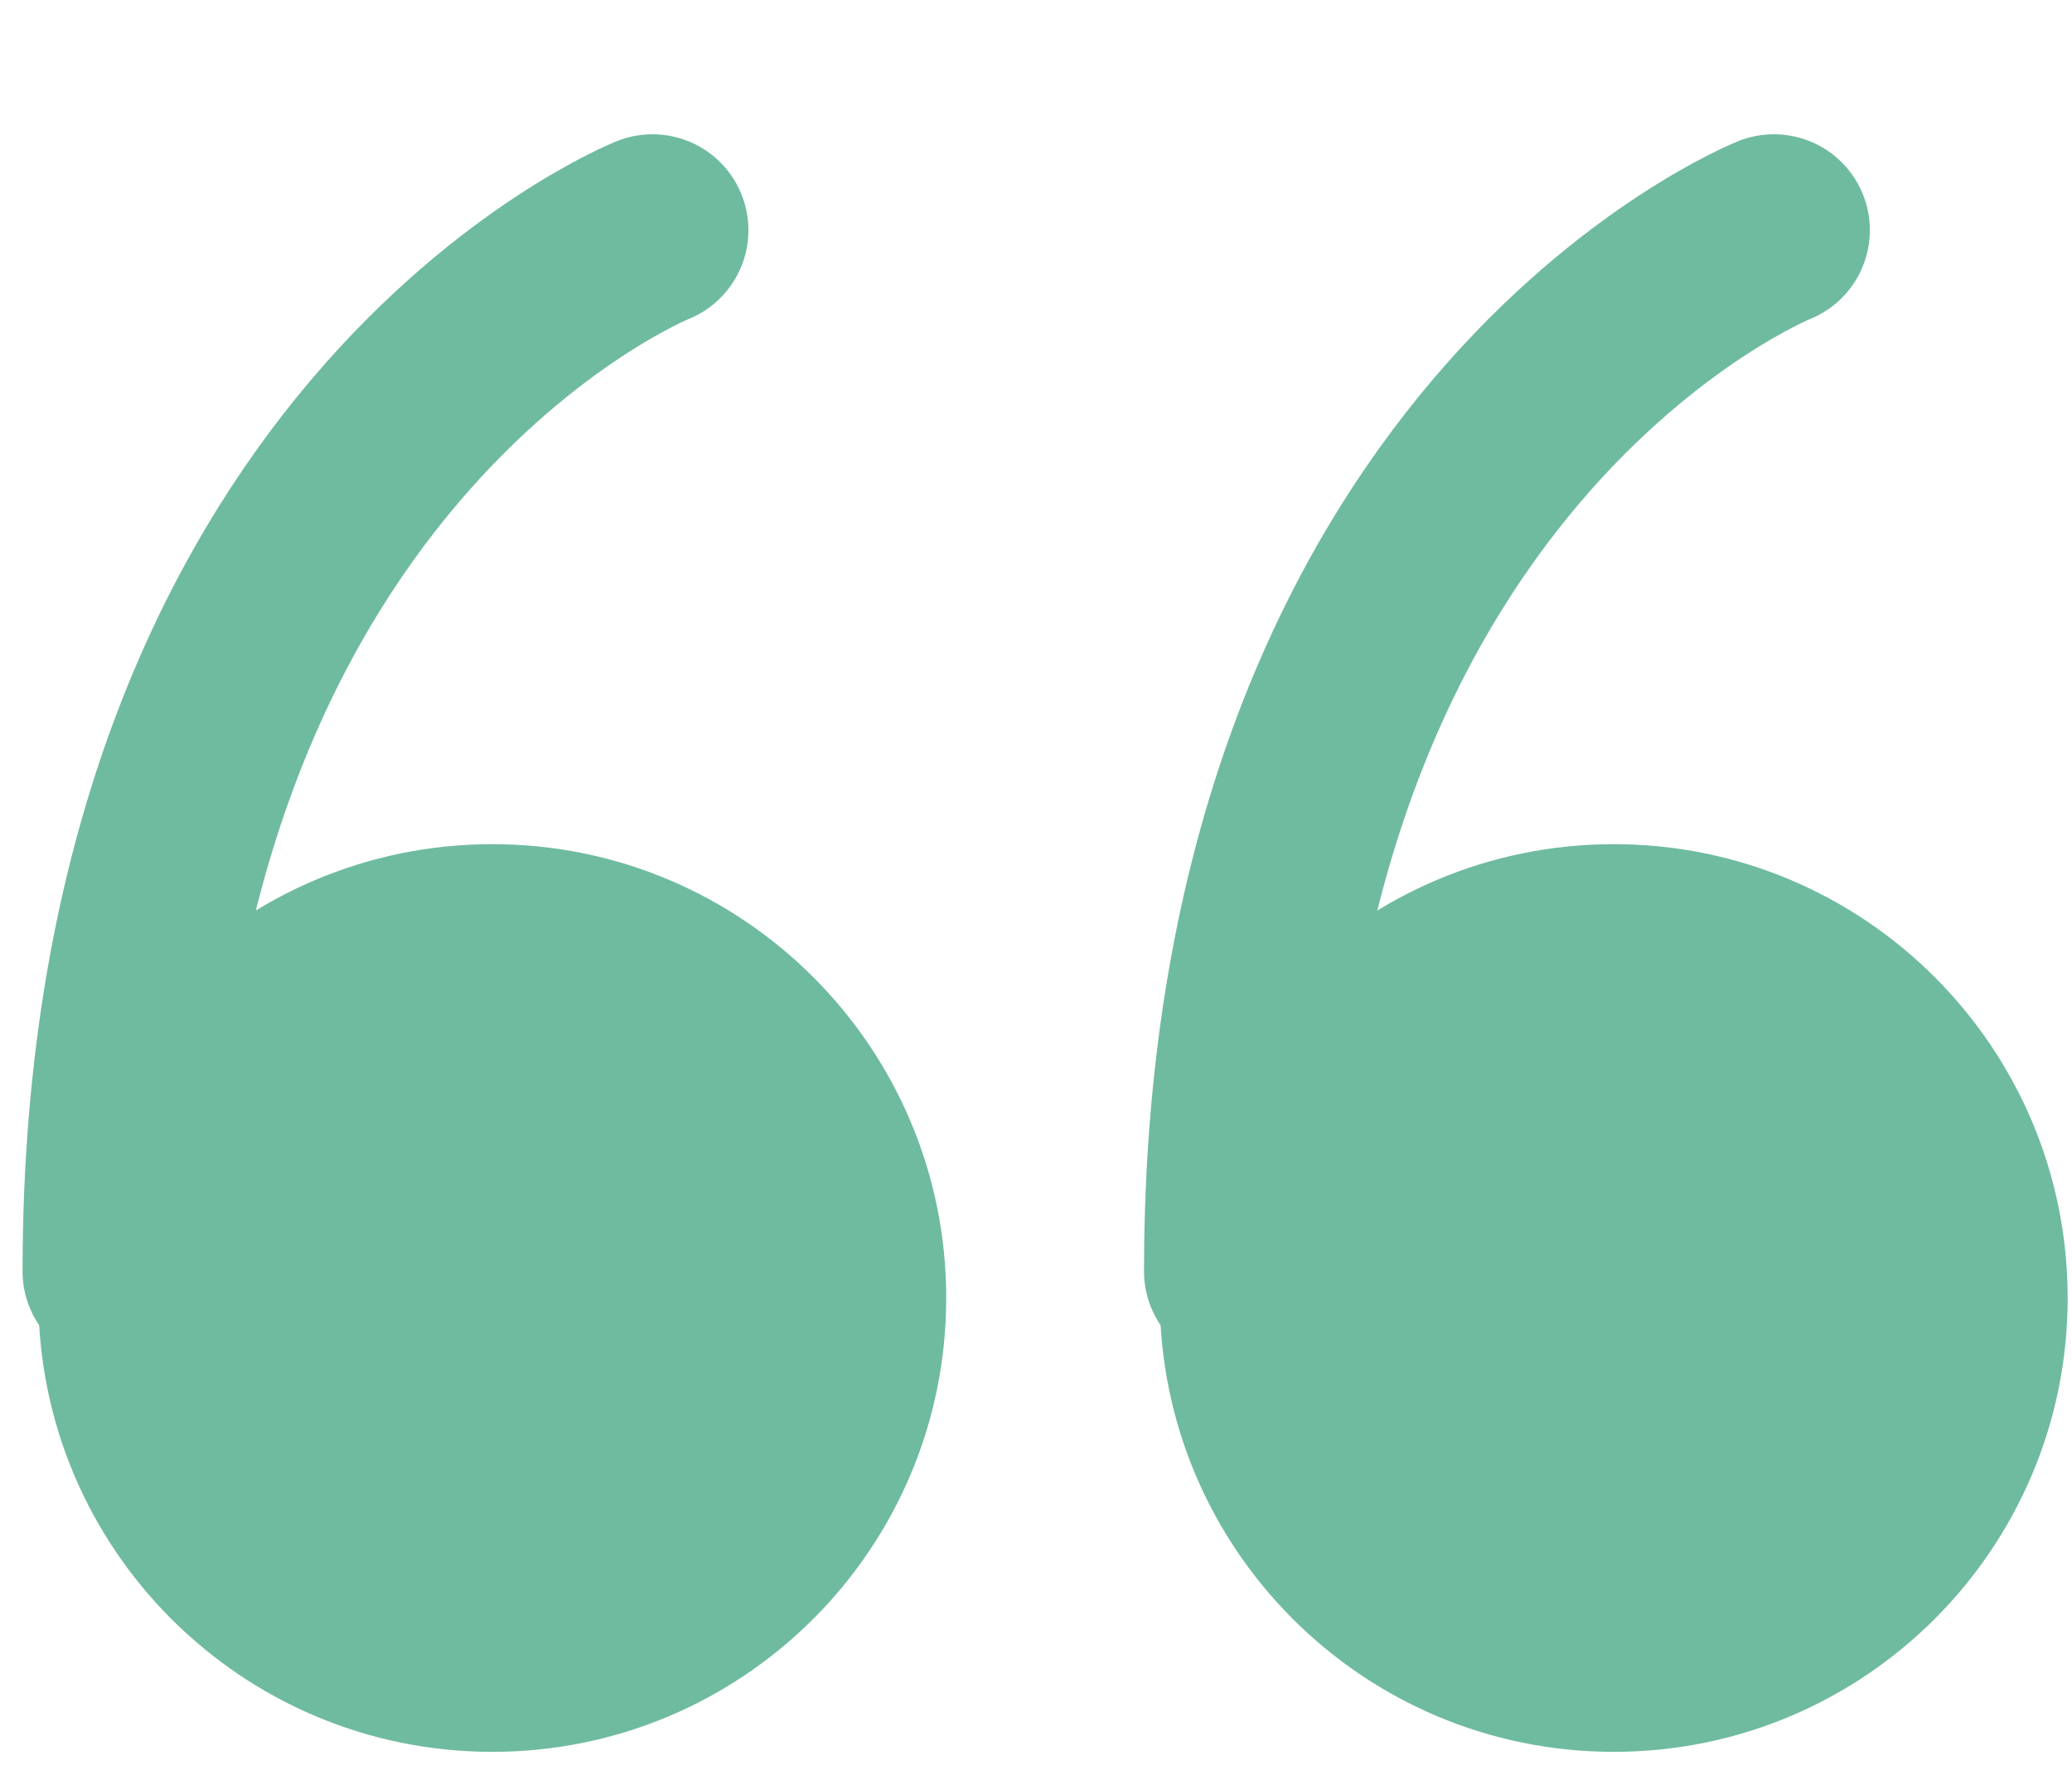 <svg width="54" height="46" viewBox="0 0 54 46" fill="none" xmlns="http://www.w3.org/2000/svg">
<path d="M42.057 22.005C35.523 22.005 30.227 27.302 30.227 33.835C30.227 40.369 35.523 45.665 42.057 45.665C48.59 45.665 53.887 40.369 53.887 33.835C53.887 27.302 48.59 22.005 42.057 22.005Z" fill="#6FBB9F"/>
<path d="M46.232 6C46.232 6 32.315 11.567 32.315 33.14" stroke="#6FBB9F" stroke-width="5" stroke-linecap="round"/>
<path d="M12.83 22.005C6.296 22.005 1 27.302 1 33.835C1 40.369 6.296 45.665 12.83 45.665C19.363 45.665 24.66 40.369 24.66 33.835C24.66 27.302 19.363 22.005 12.83 22.005Z" fill="#6FBB9F"/>
<path d="M17.005 6C17.005 6 3.088 11.567 3.088 33.14" stroke="#6FBB9F" stroke-width="5" stroke-linecap="round"/>
</svg>
